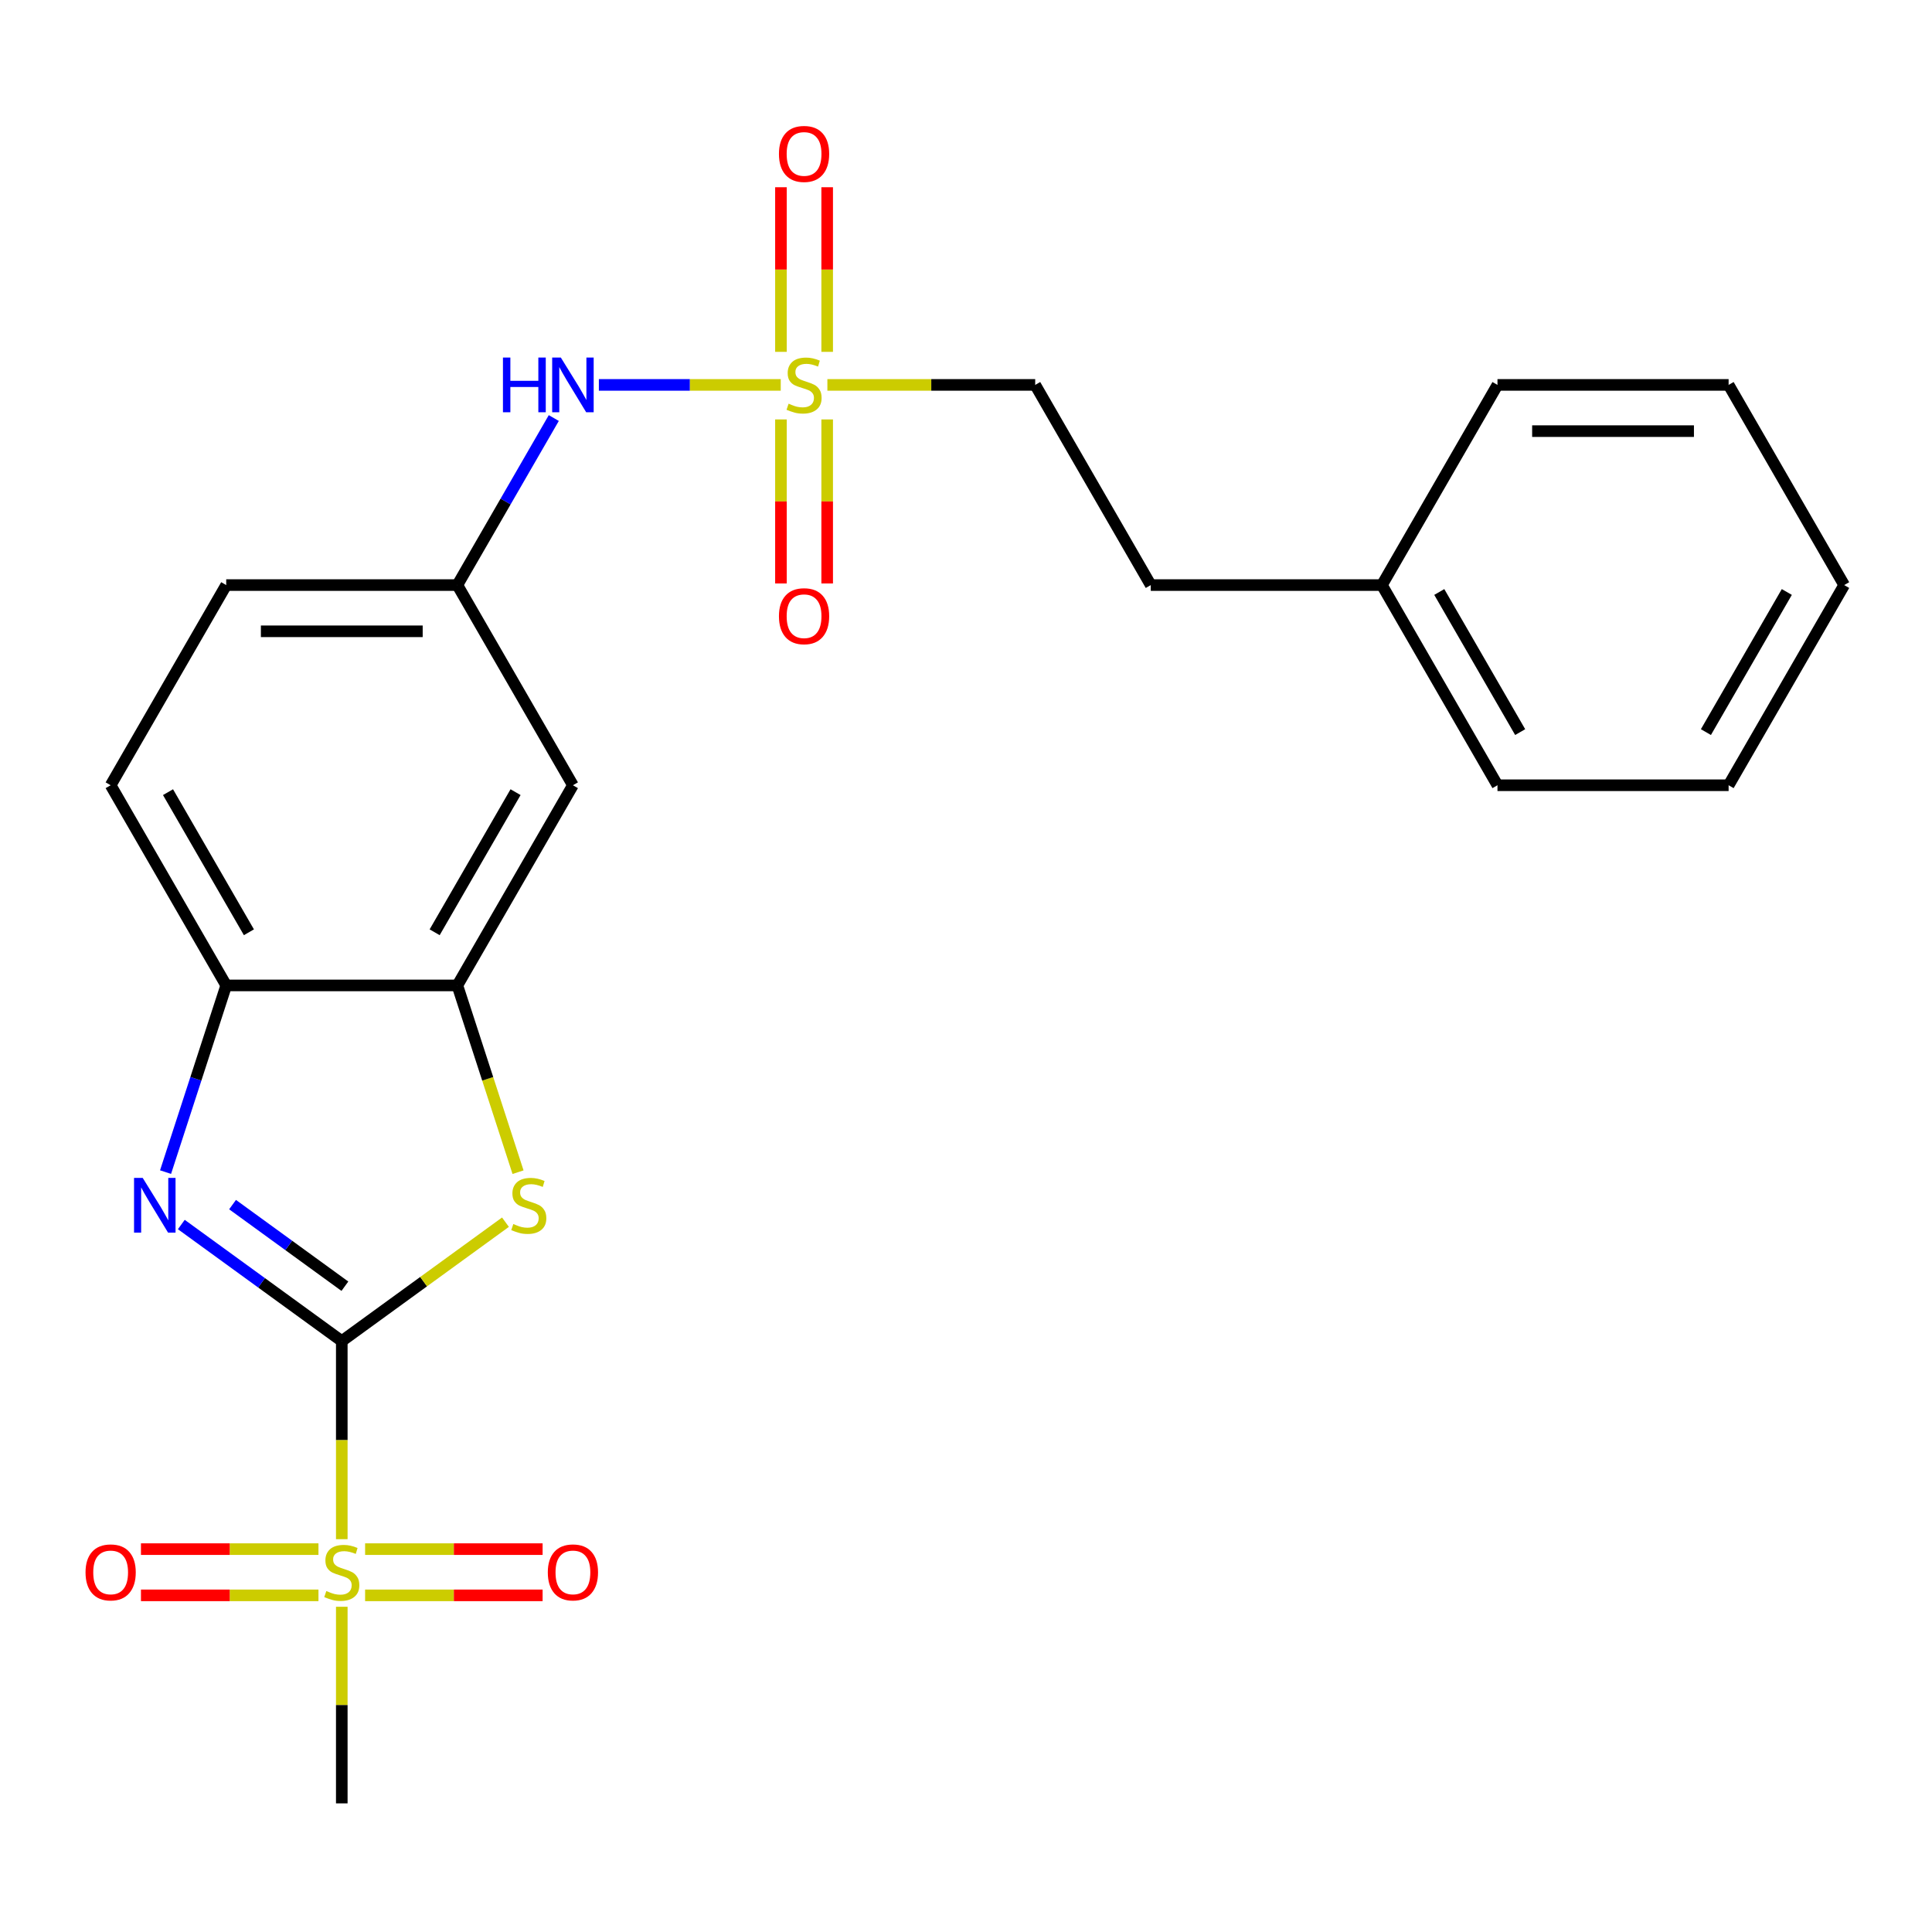 <?xml version='1.0' encoding='iso-8859-1'?>
<svg version='1.1' baseProfile='full'
              xmlns='http://www.w3.org/2000/svg'
                      xmlns:rdkit='http://www.rdkit.org/xml'
                      xmlns:xlink='http://www.w3.org/1999/xlink'
                  xml:space='preserve'
width='1000px' height='1000px' viewBox='0 0 1000 1000'>
<!-- END OF HEADER -->
<rect style='opacity:1.0;fill:#FFFFFF;stroke:none' width='1000' height='1000' x='0' y='0'> </rect>
<path class='bond-0' d='M 176.907,694.153 L 176.907,745.416' style='fill:none;fill-rule:evenodd;stroke:#000000;stroke-width:6px;stroke-linecap:butt;stroke-linejoin:miter;stroke-opacity:1' />
<path class='bond-0' d='M 176.907,745.416 L 176.907,796.679' style='fill:none;fill-rule:evenodd;stroke:#CCCC00;stroke-width:6px;stroke-linecap:butt;stroke-linejoin:miter;stroke-opacity:1' />
<path class='bond-1' d='M 176.907,694.153 L 135.379,663.981' style='fill:none;fill-rule:evenodd;stroke:#000000;stroke-width:6px;stroke-linecap:butt;stroke-linejoin:miter;stroke-opacity:1' />
<path class='bond-1' d='M 135.379,663.981 L 93.85,633.809' style='fill:none;fill-rule:evenodd;stroke:#0000FF;stroke-width:6px;stroke-linecap:butt;stroke-linejoin:miter;stroke-opacity:1' />
<path class='bond-1' d='M 178.513,665.744 L 149.443,644.623' style='fill:none;fill-rule:evenodd;stroke:#000000;stroke-width:6px;stroke-linecap:butt;stroke-linejoin:miter;stroke-opacity:1' />
<path class='bond-1' d='M 149.443,644.623 L 120.373,623.503' style='fill:none;fill-rule:evenodd;stroke:#0000FF;stroke-width:6px;stroke-linecap:butt;stroke-linejoin:miter;stroke-opacity:1' />
<path class='bond-3' d='M 176.907,694.153 L 219.266,663.378' style='fill:none;fill-rule:evenodd;stroke:#000000;stroke-width:6px;stroke-linecap:butt;stroke-linejoin:miter;stroke-opacity:1' />
<path class='bond-3' d='M 219.266,663.378 L 261.625,632.603' style='fill:none;fill-rule:evenodd;stroke:#CCCC00;stroke-width:6px;stroke-linecap:butt;stroke-linejoin:miter;stroke-opacity:1' />
<path class='bond-10' d='M 188.978,825.753 L 234.917,825.753' style='fill:none;fill-rule:evenodd;stroke:#CCCC00;stroke-width:6px;stroke-linecap:butt;stroke-linejoin:miter;stroke-opacity:1' />
<path class='bond-10' d='M 234.917,825.753 L 280.855,825.753' style='fill:none;fill-rule:evenodd;stroke:#FF0000;stroke-width:6px;stroke-linecap:butt;stroke-linejoin:miter;stroke-opacity:1' />
<path class='bond-10' d='M 188.978,801.826 L 234.917,801.826' style='fill:none;fill-rule:evenodd;stroke:#CCCC00;stroke-width:6px;stroke-linecap:butt;stroke-linejoin:miter;stroke-opacity:1' />
<path class='bond-10' d='M 234.917,801.826 L 280.855,801.826' style='fill:none;fill-rule:evenodd;stroke:#FF0000;stroke-width:6px;stroke-linecap:butt;stroke-linejoin:miter;stroke-opacity:1' />
<path class='bond-11' d='M 164.836,801.826 L 118.898,801.826' style='fill:none;fill-rule:evenodd;stroke:#CCCC00;stroke-width:6px;stroke-linecap:butt;stroke-linejoin:miter;stroke-opacity:1' />
<path class='bond-11' d='M 118.898,801.826 L 72.96,801.826' style='fill:none;fill-rule:evenodd;stroke:#FF0000;stroke-width:6px;stroke-linecap:butt;stroke-linejoin:miter;stroke-opacity:1' />
<path class='bond-11' d='M 164.836,825.753 L 118.898,825.753' style='fill:none;fill-rule:evenodd;stroke:#CCCC00;stroke-width:6px;stroke-linecap:butt;stroke-linejoin:miter;stroke-opacity:1' />
<path class='bond-11' d='M 118.898,825.753 L 72.96,825.753' style='fill:none;fill-rule:evenodd;stroke:#FF0000;stroke-width:6px;stroke-linecap:butt;stroke-linejoin:miter;stroke-opacity:1' />
<path class='bond-15' d='M 176.907,831.661 L 176.907,882.544' style='fill:none;fill-rule:evenodd;stroke:#CCCC00;stroke-width:6px;stroke-linecap:butt;stroke-linejoin:miter;stroke-opacity:1' />
<path class='bond-15' d='M 176.907,882.544 L 176.907,933.426' style='fill:none;fill-rule:evenodd;stroke:#000000;stroke-width:6px;stroke-linecap:butt;stroke-linejoin:miter;stroke-opacity:1' />
<path class='bond-5' d='M 85.692,606.682 L 101.391,558.366' style='fill:none;fill-rule:evenodd;stroke:#0000FF;stroke-width:6px;stroke-linecap:butt;stroke-linejoin:miter;stroke-opacity:1' />
<path class='bond-5' d='M 101.391,558.366 L 117.089,510.051' style='fill:none;fill-rule:evenodd;stroke:#000000;stroke-width:6px;stroke-linecap:butt;stroke-linejoin:miter;stroke-opacity:1' />
<path class='bond-2' d='M 404.11,199.226 L 357.041,199.226' style='fill:none;fill-rule:evenodd;stroke:#CCCC00;stroke-width:6px;stroke-linecap:butt;stroke-linejoin:miter;stroke-opacity:1' />
<path class='bond-2' d='M 357.041,199.226 L 309.973,199.226' style='fill:none;fill-rule:evenodd;stroke:#0000FF;stroke-width:6px;stroke-linecap:butt;stroke-linejoin:miter;stroke-opacity:1' />
<path class='bond-8' d='M 404.217,217.097 L 404.217,259.548' style='fill:none;fill-rule:evenodd;stroke:#CCCC00;stroke-width:6px;stroke-linecap:butt;stroke-linejoin:miter;stroke-opacity:1' />
<path class='bond-8' d='M 404.217,259.548 L 404.217,301.999' style='fill:none;fill-rule:evenodd;stroke:#FF0000;stroke-width:6px;stroke-linecap:butt;stroke-linejoin:miter;stroke-opacity:1' />
<path class='bond-8' d='M 428.144,217.097 L 428.144,259.548' style='fill:none;fill-rule:evenodd;stroke:#CCCC00;stroke-width:6px;stroke-linecap:butt;stroke-linejoin:miter;stroke-opacity:1' />
<path class='bond-8' d='M 428.144,259.548 L 428.144,301.999' style='fill:none;fill-rule:evenodd;stroke:#FF0000;stroke-width:6px;stroke-linecap:butt;stroke-linejoin:miter;stroke-opacity:1' />
<path class='bond-9' d='M 428.144,182.115 L 428.144,139.514' style='fill:none;fill-rule:evenodd;stroke:#CCCC00;stroke-width:6px;stroke-linecap:butt;stroke-linejoin:miter;stroke-opacity:1' />
<path class='bond-9' d='M 428.144,139.514 L 428.144,96.913' style='fill:none;fill-rule:evenodd;stroke:#FF0000;stroke-width:6px;stroke-linecap:butt;stroke-linejoin:miter;stroke-opacity:1' />
<path class='bond-9' d='M 404.217,182.115 L 404.217,139.514' style='fill:none;fill-rule:evenodd;stroke:#CCCC00;stroke-width:6px;stroke-linecap:butt;stroke-linejoin:miter;stroke-opacity:1' />
<path class='bond-9' d='M 404.217,139.514 L 404.217,96.913' style='fill:none;fill-rule:evenodd;stroke:#FF0000;stroke-width:6px;stroke-linecap:butt;stroke-linejoin:miter;stroke-opacity:1' />
<path class='bond-13' d='M 428.252,199.226 L 482.034,199.226' style='fill:none;fill-rule:evenodd;stroke:#CCCC00;stroke-width:6px;stroke-linecap:butt;stroke-linejoin:miter;stroke-opacity:1' />
<path class='bond-13' d='M 482.034,199.226 L 535.817,199.226' style='fill:none;fill-rule:evenodd;stroke:#000000;stroke-width:6px;stroke-linecap:butt;stroke-linejoin:miter;stroke-opacity:1' />
<path class='bond-4' d='M 268.136,606.722 L 252.431,558.386' style='fill:none;fill-rule:evenodd;stroke:#CCCC00;stroke-width:6px;stroke-linecap:butt;stroke-linejoin:miter;stroke-opacity:1' />
<path class='bond-4' d='M 252.431,558.386 L 236.726,510.051' style='fill:none;fill-rule:evenodd;stroke:#000000;stroke-width:6px;stroke-linecap:butt;stroke-linejoin:miter;stroke-opacity:1' />
<path class='bond-7' d='M 236.726,510.051 L 296.544,406.443' style='fill:none;fill-rule:evenodd;stroke:#000000;stroke-width:6px;stroke-linecap:butt;stroke-linejoin:miter;stroke-opacity:1' />
<path class='bond-7' d='M 224.977,482.546 L 266.85,410.021' style='fill:none;fill-rule:evenodd;stroke:#000000;stroke-width:6px;stroke-linecap:butt;stroke-linejoin:miter;stroke-opacity:1' />
<path class='bond-24' d='M 236.726,510.051 L 117.089,510.051' style='fill:none;fill-rule:evenodd;stroke:#000000;stroke-width:6px;stroke-linecap:butt;stroke-linejoin:miter;stroke-opacity:1' />
<path class='bond-14' d='M 117.089,510.051 L 57.271,406.443' style='fill:none;fill-rule:evenodd;stroke:#000000;stroke-width:6px;stroke-linecap:butt;stroke-linejoin:miter;stroke-opacity:1' />
<path class='bond-14' d='M 128.838,482.546 L 86.965,410.021' style='fill:none;fill-rule:evenodd;stroke:#000000;stroke-width:6px;stroke-linecap:butt;stroke-linejoin:miter;stroke-opacity:1' />
<path class='bond-6' d='M 286.642,216.377 L 261.684,259.606' style='fill:none;fill-rule:evenodd;stroke:#0000FF;stroke-width:6px;stroke-linecap:butt;stroke-linejoin:miter;stroke-opacity:1' />
<path class='bond-6' d='M 261.684,259.606 L 236.726,302.835' style='fill:none;fill-rule:evenodd;stroke:#000000;stroke-width:6px;stroke-linecap:butt;stroke-linejoin:miter;stroke-opacity:1' />
<path class='bond-12' d='M 296.544,406.443 L 236.726,302.835' style='fill:none;fill-rule:evenodd;stroke:#000000;stroke-width:6px;stroke-linecap:butt;stroke-linejoin:miter;stroke-opacity:1' />
<path class='bond-25' d='M 236.726,302.835 L 117.089,302.835' style='fill:none;fill-rule:evenodd;stroke:#000000;stroke-width:6px;stroke-linecap:butt;stroke-linejoin:miter;stroke-opacity:1' />
<path class='bond-25' d='M 218.78,326.762 L 135.035,326.762' style='fill:none;fill-rule:evenodd;stroke:#000000;stroke-width:6px;stroke-linecap:butt;stroke-linejoin:miter;stroke-opacity:1' />
<path class='bond-17' d='M 535.817,199.226 L 595.636,302.835' style='fill:none;fill-rule:evenodd;stroke:#000000;stroke-width:6px;stroke-linecap:butt;stroke-linejoin:miter;stroke-opacity:1' />
<path class='bond-16' d='M 57.271,406.443 L 117.089,302.835' style='fill:none;fill-rule:evenodd;stroke:#000000;stroke-width:6px;stroke-linecap:butt;stroke-linejoin:miter;stroke-opacity:1' />
<path class='bond-18' d='M 595.636,302.835 L 715.272,302.835' style='fill:none;fill-rule:evenodd;stroke:#000000;stroke-width:6px;stroke-linecap:butt;stroke-linejoin:miter;stroke-opacity:1' />
<path class='bond-19' d='M 715.272,302.835 L 775.091,406.443' style='fill:none;fill-rule:evenodd;stroke:#000000;stroke-width:6px;stroke-linecap:butt;stroke-linejoin:miter;stroke-opacity:1' />
<path class='bond-19' d='M 744.967,306.412 L 786.839,378.938' style='fill:none;fill-rule:evenodd;stroke:#000000;stroke-width:6px;stroke-linecap:butt;stroke-linejoin:miter;stroke-opacity:1' />
<path class='bond-20' d='M 715.272,302.835 L 775.091,199.226' style='fill:none;fill-rule:evenodd;stroke:#000000;stroke-width:6px;stroke-linecap:butt;stroke-linejoin:miter;stroke-opacity:1' />
<path class='bond-21' d='M 775.091,406.443 L 894.727,406.443' style='fill:none;fill-rule:evenodd;stroke:#000000;stroke-width:6px;stroke-linecap:butt;stroke-linejoin:miter;stroke-opacity:1' />
<path class='bond-22' d='M 775.091,199.226 L 894.727,199.226' style='fill:none;fill-rule:evenodd;stroke:#000000;stroke-width:6px;stroke-linecap:butt;stroke-linejoin:miter;stroke-opacity:1' />
<path class='bond-22' d='M 793.036,223.154 L 876.782,223.154' style='fill:none;fill-rule:evenodd;stroke:#000000;stroke-width:6px;stroke-linecap:butt;stroke-linejoin:miter;stroke-opacity:1' />
<path class='bond-26' d='M 894.727,406.443 L 954.545,302.835' style='fill:none;fill-rule:evenodd;stroke:#000000;stroke-width:6px;stroke-linecap:butt;stroke-linejoin:miter;stroke-opacity:1' />
<path class='bond-26' d='M 882.978,378.938 L 924.851,306.412' style='fill:none;fill-rule:evenodd;stroke:#000000;stroke-width:6px;stroke-linecap:butt;stroke-linejoin:miter;stroke-opacity:1' />
<path class='bond-23' d='M 894.727,199.226 L 954.545,302.835' style='fill:none;fill-rule:evenodd;stroke:#000000;stroke-width:6px;stroke-linecap:butt;stroke-linejoin:miter;stroke-opacity:1' />
<path  class='atom-1' d='M 168.907 823.51
Q 169.227 823.63, 170.547 824.19
Q 171.867 824.75, 173.307 825.11
Q 174.787 825.43, 176.227 825.43
Q 178.907 825.43, 180.467 824.15
Q 182.027 822.83, 182.027 820.55
Q 182.027 818.99, 181.227 818.03
Q 180.467 817.07, 179.267 816.55
Q 178.067 816.03, 176.067 815.43
Q 173.547 814.67, 172.027 813.95
Q 170.547 813.23, 169.467 811.71
Q 168.427 810.19, 168.427 807.63
Q 168.427 804.07, 170.827 801.87
Q 173.267 799.67, 178.067 799.67
Q 181.347 799.67, 185.067 801.23
L 184.147 804.31
Q 180.747 802.91, 178.187 802.91
Q 175.427 802.91, 173.907 804.07
Q 172.387 805.19, 172.427 807.15
Q 172.427 808.67, 173.187 809.59
Q 173.987 810.51, 175.107 811.03
Q 176.267 811.55, 178.187 812.15
Q 180.747 812.95, 182.267 813.75
Q 183.787 814.55, 184.867 816.19
Q 185.987 817.79, 185.987 820.55
Q 185.987 824.47, 183.347 826.59
Q 180.747 828.67, 176.387 828.67
Q 173.867 828.67, 171.947 828.11
Q 170.067 827.59, 167.827 826.67
L 168.907 823.51
' fill='#CCCC00'/>
<path  class='atom-2' d='M 73.859 609.673
L 83.139 624.673
Q 84.059 626.153, 85.539 628.833
Q 87.019 631.513, 87.099 631.673
L 87.099 609.673
L 90.859 609.673
L 90.859 637.993
L 86.979 637.993
L 77.019 621.593
Q 75.859 619.673, 74.619 617.473
Q 73.419 615.273, 73.059 614.593
L 73.059 637.993
L 69.379 637.993
L 69.379 609.673
L 73.859 609.673
' fill='#0000FF'/>
<path  class='atom-3' d='M 408.181 208.946
Q 408.501 209.066, 409.821 209.626
Q 411.141 210.186, 412.581 210.546
Q 414.061 210.866, 415.501 210.866
Q 418.181 210.866, 419.741 209.586
Q 421.301 208.266, 421.301 205.986
Q 421.301 204.426, 420.501 203.466
Q 419.741 202.506, 418.541 201.986
Q 417.341 201.466, 415.341 200.866
Q 412.821 200.106, 411.301 199.386
Q 409.821 198.666, 408.741 197.146
Q 407.701 195.626, 407.701 193.066
Q 407.701 189.506, 410.101 187.306
Q 412.541 185.106, 417.341 185.106
Q 420.621 185.106, 424.341 186.666
L 423.421 189.746
Q 420.021 188.346, 417.461 188.346
Q 414.701 188.346, 413.181 189.506
Q 411.661 190.626, 411.701 192.586
Q 411.701 194.106, 412.461 195.026
Q 413.261 195.946, 414.381 196.466
Q 415.541 196.986, 417.461 197.586
Q 420.021 198.386, 421.541 199.186
Q 423.061 199.986, 424.141 201.626
Q 425.261 203.226, 425.261 205.986
Q 425.261 209.906, 422.621 212.026
Q 420.021 214.106, 415.661 214.106
Q 413.141 214.106, 411.221 213.546
Q 409.341 213.026, 407.101 212.106
L 408.181 208.946
' fill='#CCCC00'/>
<path  class='atom-4' d='M 265.695 633.553
Q 266.015 633.673, 267.335 634.233
Q 268.655 634.793, 270.095 635.153
Q 271.575 635.473, 273.015 635.473
Q 275.695 635.473, 277.255 634.193
Q 278.815 632.873, 278.815 630.593
Q 278.815 629.033, 278.015 628.073
Q 277.255 627.113, 276.055 626.593
Q 274.855 626.073, 272.855 625.473
Q 270.335 624.713, 268.815 623.993
Q 267.335 623.273, 266.255 621.753
Q 265.215 620.233, 265.215 617.673
Q 265.215 614.113, 267.615 611.913
Q 270.055 609.713, 274.855 609.713
Q 278.135 609.713, 281.855 611.273
L 280.935 614.353
Q 277.535 612.953, 274.975 612.953
Q 272.215 612.953, 270.695 614.113
Q 269.175 615.233, 269.215 617.193
Q 269.215 618.713, 269.975 619.633
Q 270.775 620.553, 271.895 621.073
Q 273.055 621.593, 274.975 622.193
Q 277.535 622.993, 279.055 623.793
Q 280.575 624.593, 281.655 626.233
Q 282.775 627.833, 282.775 630.593
Q 282.775 634.513, 280.135 636.633
Q 277.535 638.713, 273.175 638.713
Q 270.655 638.713, 268.735 638.153
Q 266.855 637.633, 264.615 636.713
L 265.695 633.553
' fill='#CCCC00'/>
<path  class='atom-7' d='M 260.324 185.066
L 264.164 185.066
L 264.164 197.106
L 278.644 197.106
L 278.644 185.066
L 282.484 185.066
L 282.484 213.386
L 278.644 213.386
L 278.644 200.306
L 264.164 200.306
L 264.164 213.386
L 260.324 213.386
L 260.324 185.066
' fill='#0000FF'/>
<path  class='atom-7' d='M 290.284 185.066
L 299.564 200.066
Q 300.484 201.546, 301.964 204.226
Q 303.444 206.906, 303.524 207.066
L 303.524 185.066
L 307.284 185.066
L 307.284 213.386
L 303.404 213.386
L 293.444 196.986
Q 292.284 195.066, 291.044 192.866
Q 289.844 190.666, 289.484 189.986
L 289.484 213.386
L 285.804 213.386
L 285.804 185.066
L 290.284 185.066
' fill='#0000FF'/>
<path  class='atom-9' d='M 403.181 318.943
Q 403.181 312.143, 406.541 308.343
Q 409.901 304.543, 416.181 304.543
Q 422.461 304.543, 425.821 308.343
Q 429.181 312.143, 429.181 318.943
Q 429.181 325.823, 425.781 329.743
Q 422.381 333.623, 416.181 333.623
Q 409.941 333.623, 406.541 329.743
Q 403.181 325.863, 403.181 318.943
M 416.181 330.423
Q 420.501 330.423, 422.821 327.543
Q 425.181 324.623, 425.181 318.943
Q 425.181 313.383, 422.821 310.583
Q 420.501 307.743, 416.181 307.743
Q 411.861 307.743, 409.501 310.543
Q 407.181 313.343, 407.181 318.943
Q 407.181 324.663, 409.501 327.543
Q 411.861 330.423, 416.181 330.423
' fill='#FF0000'/>
<path  class='atom-10' d='M 403.181 79.67
Q 403.181 72.87, 406.541 69.07
Q 409.901 65.27, 416.181 65.27
Q 422.461 65.27, 425.821 69.07
Q 429.181 72.87, 429.181 79.67
Q 429.181 86.55, 425.781 90.47
Q 422.381 94.35, 416.181 94.35
Q 409.941 94.35, 406.541 90.47
Q 403.181 86.59, 403.181 79.67
M 416.181 91.15
Q 420.501 91.15, 422.821 88.27
Q 425.181 85.35, 425.181 79.67
Q 425.181 74.11, 422.821 71.31
Q 420.501 68.47, 416.181 68.47
Q 411.861 68.47, 409.501 71.27
Q 407.181 74.07, 407.181 79.67
Q 407.181 85.39, 409.501 88.27
Q 411.861 91.15, 416.181 91.15
' fill='#FF0000'/>
<path  class='atom-11' d='M 283.544 813.87
Q 283.544 807.07, 286.904 803.27
Q 290.264 799.47, 296.544 799.47
Q 302.824 799.47, 306.184 803.27
Q 309.544 807.07, 309.544 813.87
Q 309.544 820.75, 306.144 824.67
Q 302.744 828.55, 296.544 828.55
Q 290.304 828.55, 286.904 824.67
Q 283.544 820.79, 283.544 813.87
M 296.544 825.35
Q 300.864 825.35, 303.184 822.47
Q 305.544 819.55, 305.544 813.87
Q 305.544 808.31, 303.184 805.51
Q 300.864 802.67, 296.544 802.67
Q 292.224 802.67, 289.864 805.47
Q 287.544 808.27, 287.544 813.87
Q 287.544 819.59, 289.864 822.47
Q 292.224 825.35, 296.544 825.35
' fill='#FF0000'/>
<path  class='atom-12' d='M 44.271 813.87
Q 44.271 807.07, 47.631 803.27
Q 50.991 799.47, 57.271 799.47
Q 63.551 799.47, 66.911 803.27
Q 70.271 807.07, 70.271 813.87
Q 70.271 820.75, 66.871 824.67
Q 63.471 828.55, 57.271 828.55
Q 51.031 828.55, 47.631 824.67
Q 44.271 820.79, 44.271 813.87
M 57.271 825.35
Q 61.591 825.35, 63.911 822.47
Q 66.271 819.55, 66.271 813.87
Q 66.271 808.31, 63.911 805.51
Q 61.591 802.67, 57.271 802.67
Q 52.951 802.67, 50.591 805.47
Q 48.271 808.27, 48.271 813.87
Q 48.271 819.59, 50.591 822.47
Q 52.951 825.35, 57.271 825.35
' fill='#FF0000'/>
</svg>

